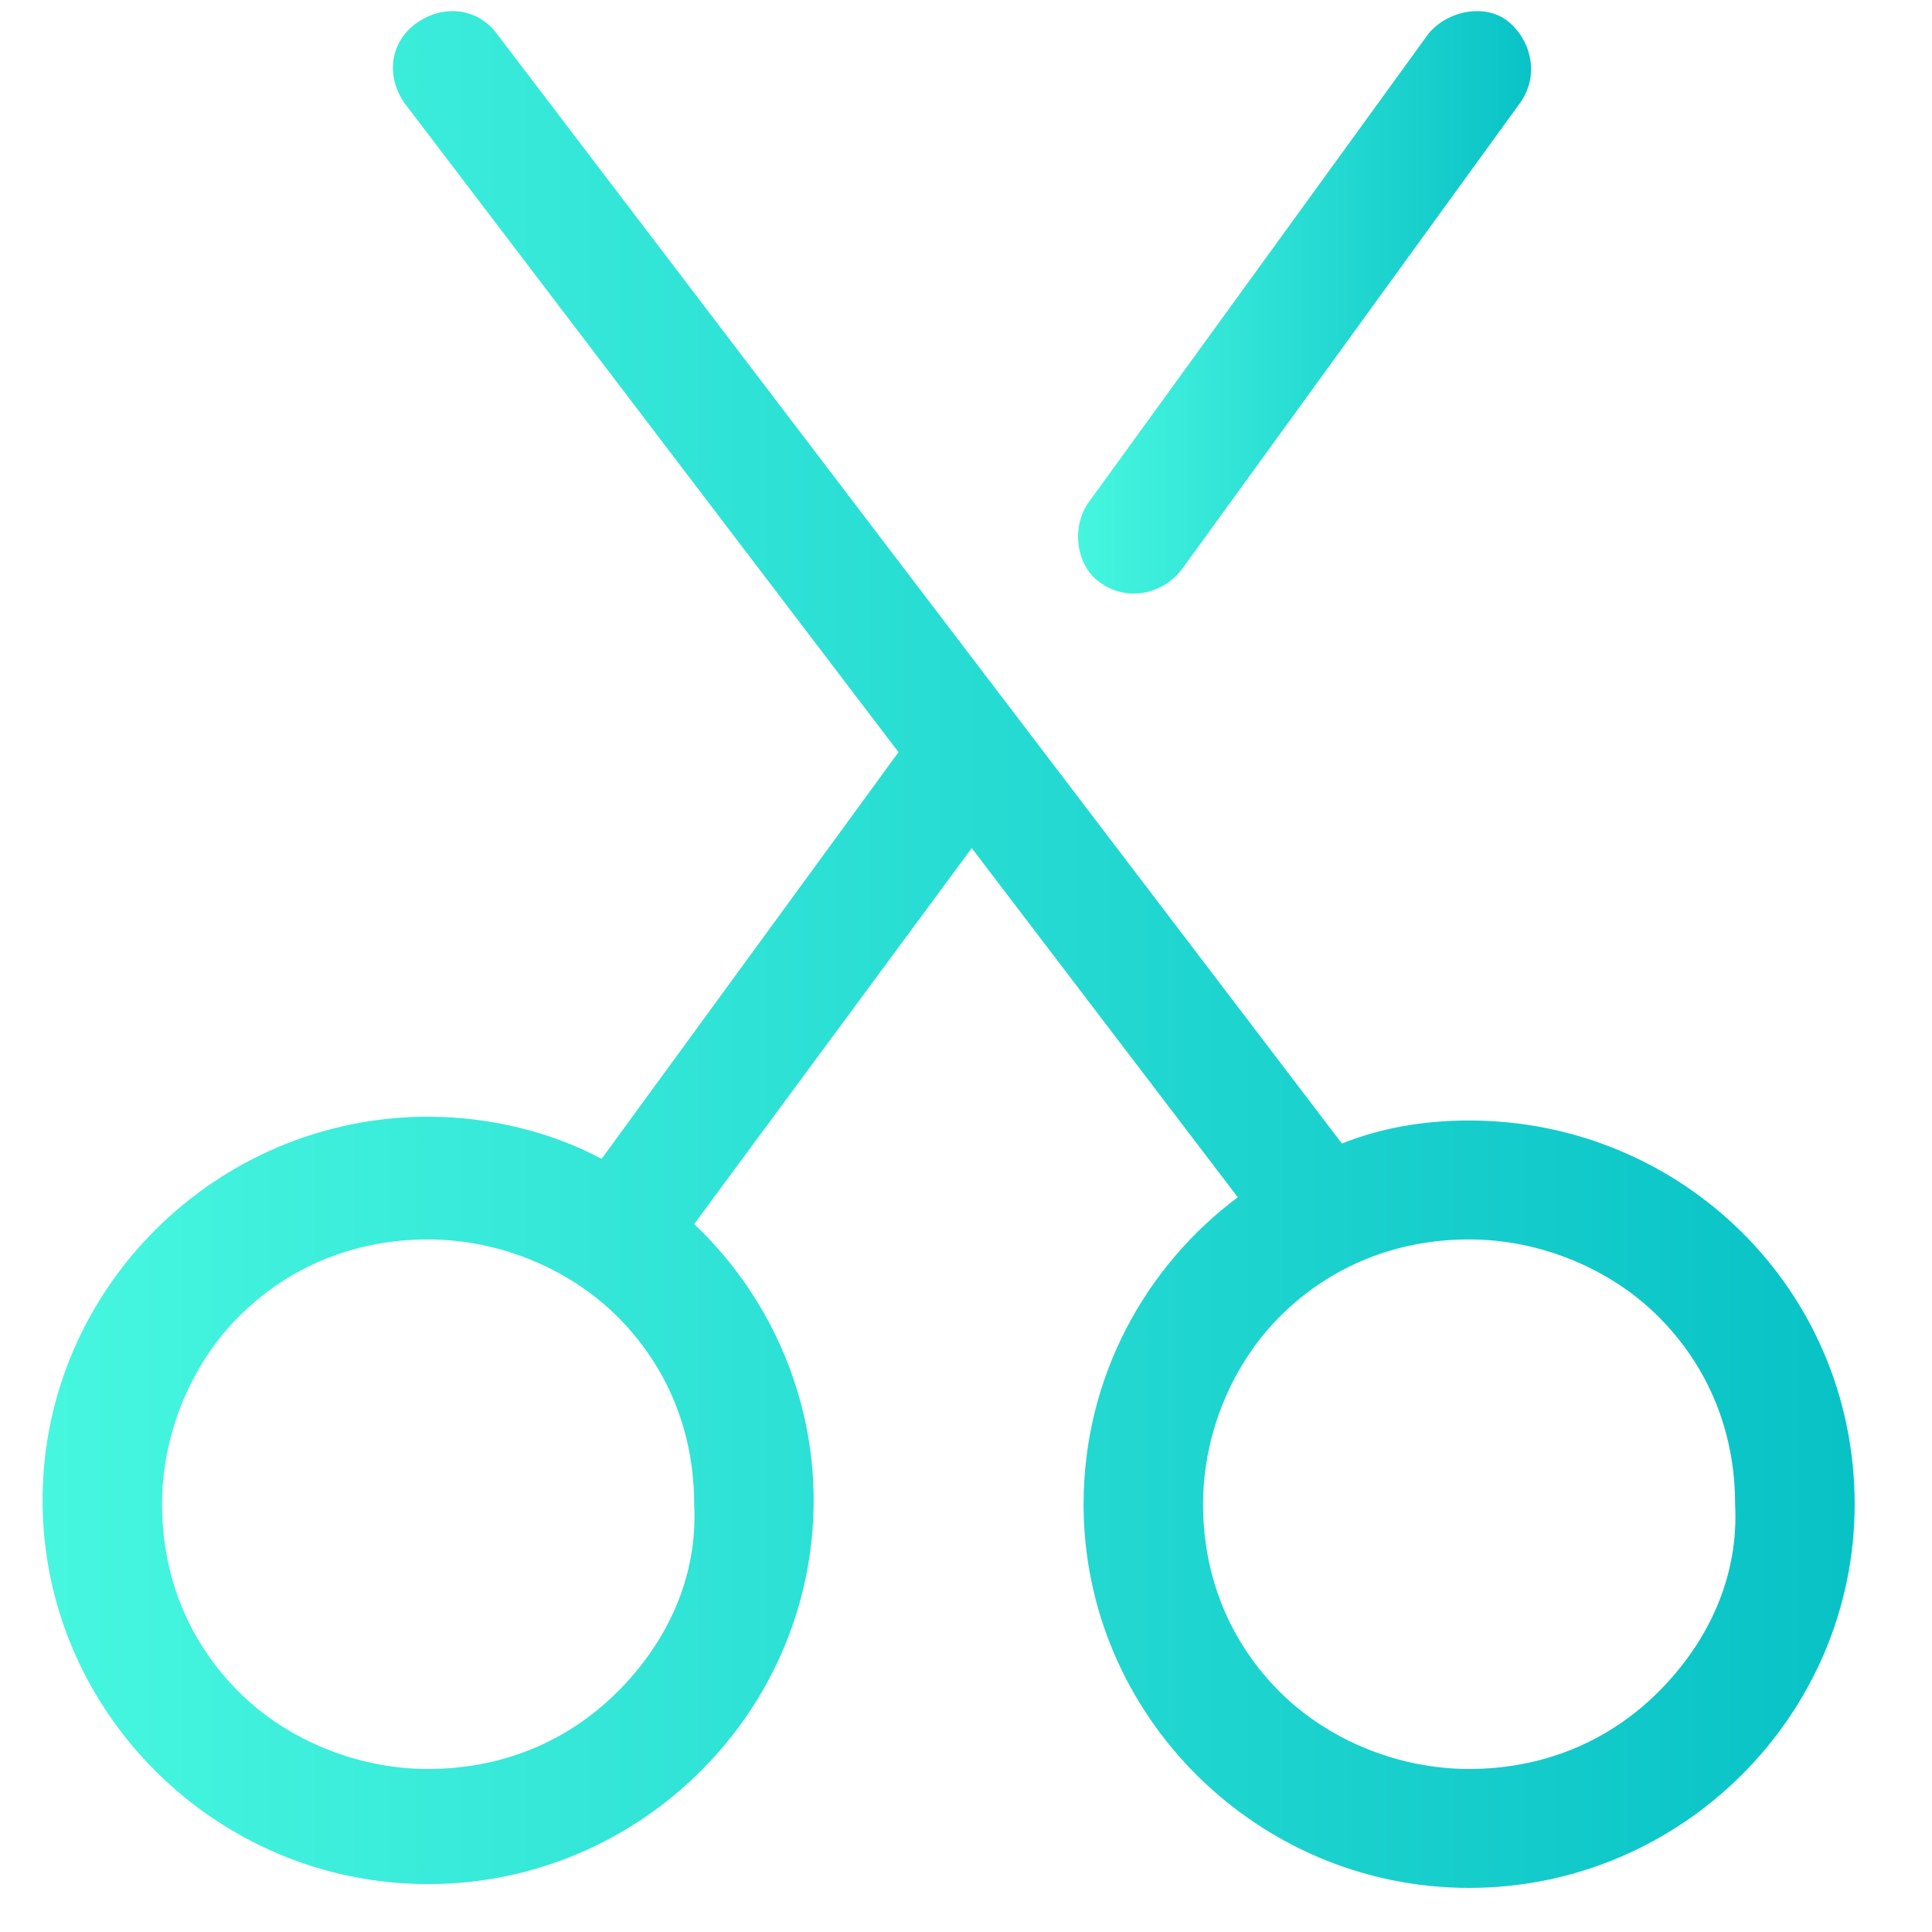 <?xml version="1.0" encoding="UTF-8"?>
<svg width="34px" height="34px" viewBox="0 0 34 34" version="1.1" xmlns="http://www.w3.org/2000/svg" xmlns:xlink="http://www.w3.org/1999/xlink">
    <!-- Generator: Sketch 63.1 (92452) - https://sketch.com -->
    <title>普外科</title>
    <desc>Created with Sketch.</desc>
    <defs>
        <linearGradient x1="-2.823%" y1="62.198%" x2="103.614%" y2="62.198%" id="linearGradient-1">
            <stop stop-color="#48F8E0" offset="0%"></stop>
            <stop stop-color="#06C0C5" offset="100%"></stop>
        </linearGradient>
        <linearGradient x1="-2.823%" y1="62.198%" x2="103.614%" y2="62.198%" id="linearGradient-2">
            <stop stop-color="#48F8E0" offset="0%"></stop>
            <stop stop-color="#06C0C5" offset="100%"></stop>
        </linearGradient>
    </defs>
    <g id="普外科" stroke="none" stroke-width="1" fill="none" fill-rule="evenodd">
        <g fill-rule="nonzero">
            <path d="M25.854,19.719 C25.039,19.719 24.293,19.854 23.615,20.124 L8.755,0.609 C8.416,0.137 7.805,0.069 7.33,0.407 C6.856,0.744 6.788,1.352 7.127,1.825 L15.812,13.237 L10.587,20.394 C9.705,19.922 8.62,19.652 7.534,19.652 C3.802,19.652 0.749,22.69 0.749,26.404 C0.749,30.118 3.802,33.157 7.534,33.157 C11.266,33.157 14.319,30.118 14.319,26.404 C14.319,24.513 13.505,22.758 12.216,21.542 L17.101,14.925 L21.783,21.07 C20.154,22.285 19.069,24.243 19.069,26.472 C19.069,30.186 22.122,33.224 25.854,33.224 C29.585,33.224 32.639,30.186 32.639,26.472 C32.639,22.69 29.585,19.719 25.854,19.719 L25.854,19.719 Z M10.859,29.781 C9.977,30.658 8.823,31.131 7.534,31.131 C6.245,31.131 5.024,30.591 4.209,29.781 C3.327,28.903 2.852,27.755 2.852,26.472 C2.852,25.189 3.395,23.973 4.209,23.163 C5.091,22.285 6.245,21.812 7.534,21.812 C8.823,21.812 10.044,22.353 10.859,23.163 C11.741,24.041 12.216,25.189 12.216,26.472 C12.284,27.755 11.741,28.903 10.859,29.781 Z M29.178,29.781 C28.296,30.658 27.143,31.131 25.854,31.131 C24.564,31.131 23.343,30.591 22.529,29.781 C21.647,28.903 21.172,27.755 21.172,26.472 C21.172,25.189 21.715,23.973 22.529,23.163 C23.411,22.285 24.564,21.812 25.854,21.812 C27.143,21.812 28.364,22.353 29.178,23.163 C30.06,24.041 30.535,25.189 30.535,26.472 C30.603,27.755 30.06,28.903 29.178,29.781 Z" id="形状" fill="url(#linearGradient-1)"></path>
            <path d="M19.364,10.254 C19.834,10.592 20.439,10.457 20.774,10.052 L26.754,1.807 C27.09,1.333 26.955,0.725 26.552,0.387 C26.149,0.049 25.477,0.185 25.141,0.59 L19.162,8.835 C18.826,9.308 18.96,9.984 19.364,10.254 Z" id="路径" fill="url(#linearGradient-2)"></path>
        </g>
    </g>
</svg>